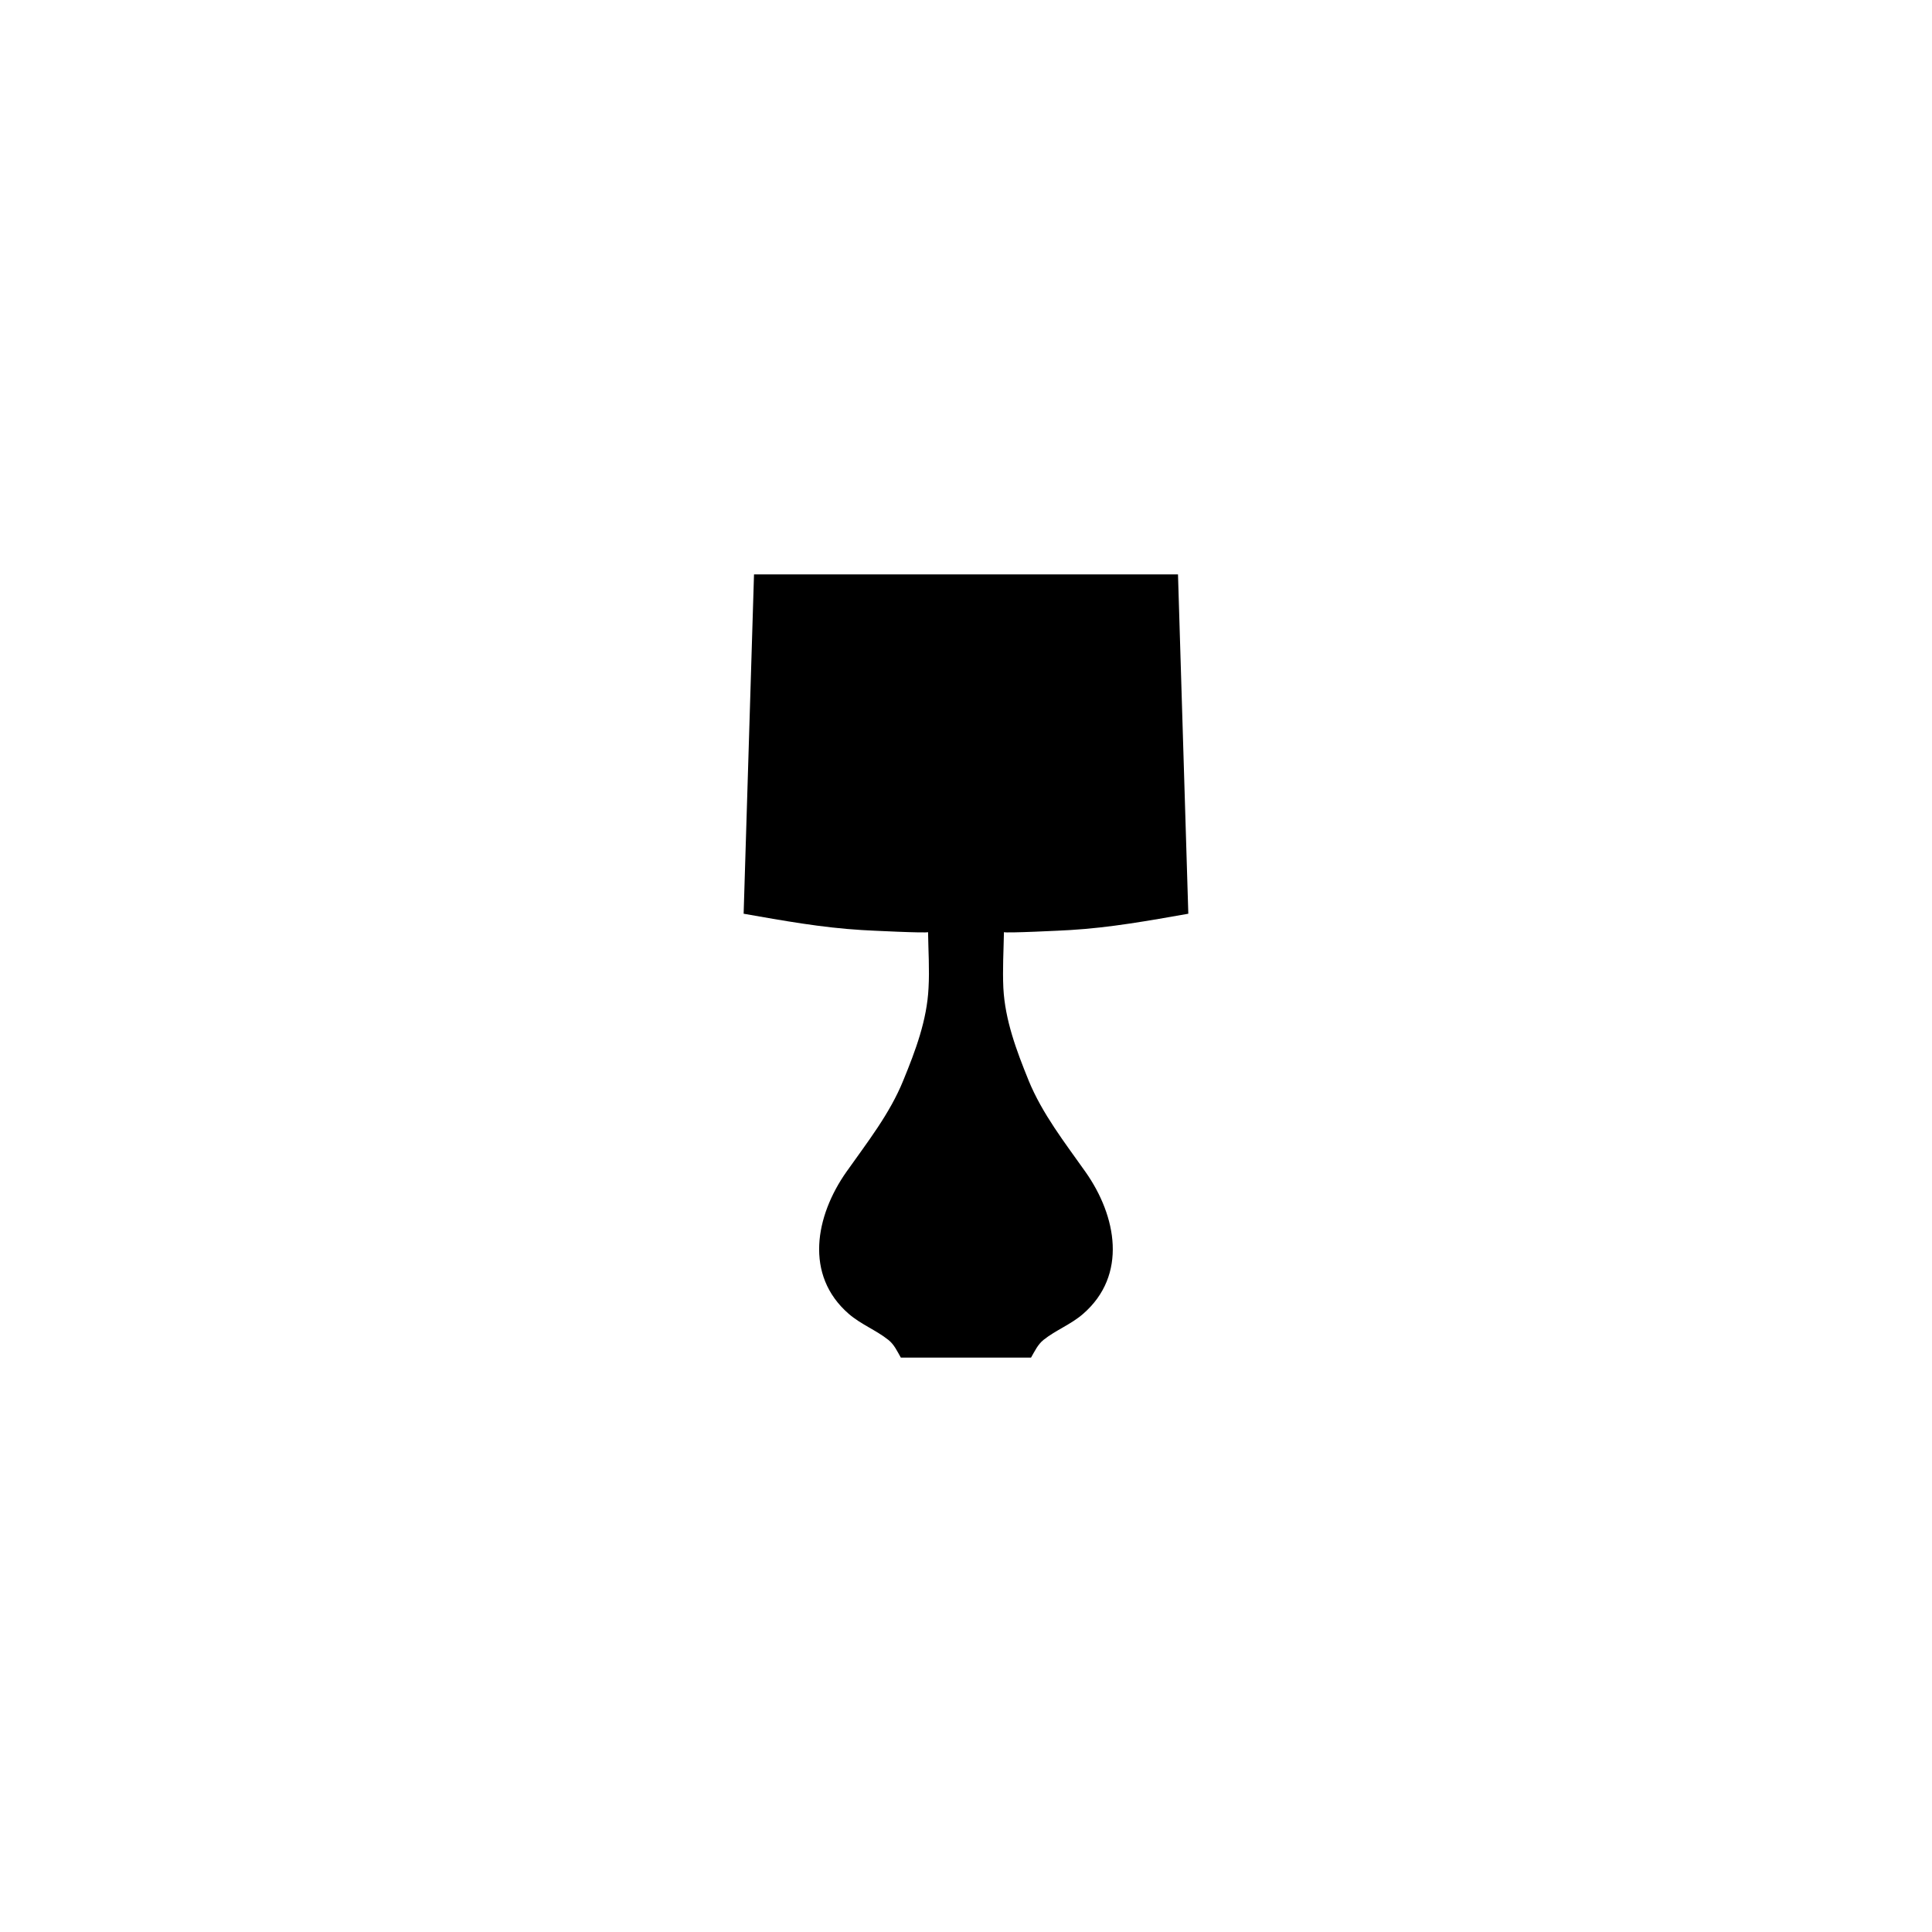 <?xml version="1.0" encoding="UTF-8"?>
<!-- The Best Svg Icon site in the world: iconSvg.co, Visit us! https://iconsvg.co -->
<svg fill="#000000" width="800px" height="800px" version="1.1" viewBox="144 144 512 512" xmlns="http://www.w3.org/2000/svg">
 <path d="m416.58 430.3c-3.184-7.844-6.242-15.949-6.68-24.48-0.23-4.926 0.066-9.895 0.156-14.809 0 0.352 16.105-0.441 17.543-0.539 10.586-0.625 20.949-2.5 31.316-4.324l-2.734-89.93h-112.36l-2.75 89.93c10.414 1.828 20.746 3.699 31.332 4.324 1.406 0.098 17.543 0.891 17.543 0.539 0.066 4.914 0.406 9.879 0.125 14.809-0.406 8.531-3.465 16.641-6.68 24.48-3.594 8.891-9.617 16.5-15.094 24.27-8.195 11.652-11.195 27.348 0.641 37.625 3.215 2.781 7.215 4.289 10.488 6.891 1.547 1.238 2.309 2.938 3.309 4.699h34.496c1.02-1.762 1.785-3.461 3.309-4.699 3.273-2.609 7.305-4.109 10.488-6.891 11.848-10.277 8.867-25.973 0.641-37.625-5.481-7.769-11.453-15.383-15.094-24.27"/>
</svg>